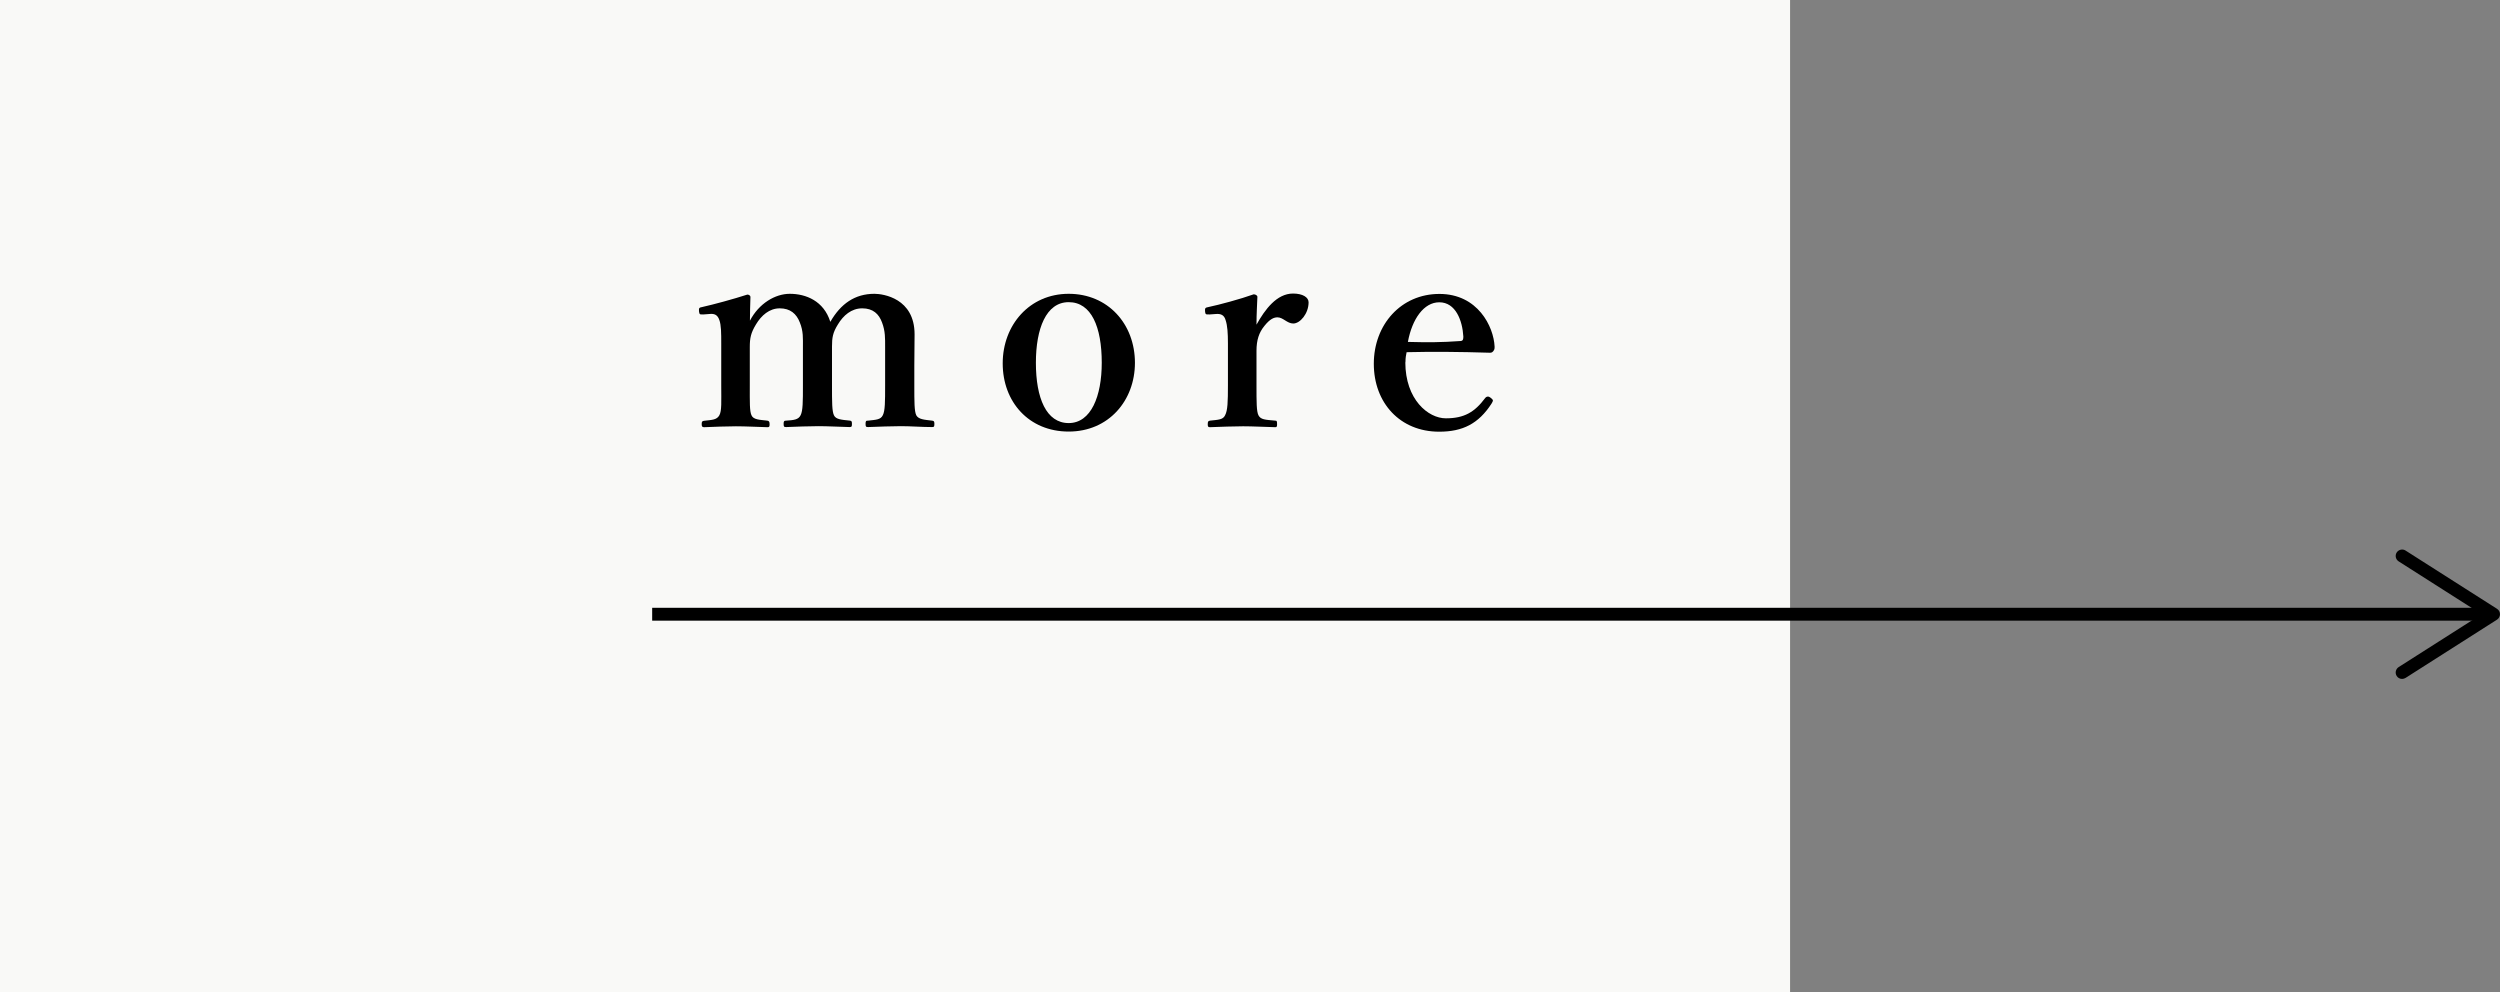 <?xml version="1.0" encoding="UTF-8"?>
<svg id="_レイヤー_2" data-name="レイヤー 2" xmlns="http://www.w3.org/2000/svg" viewBox="0 0 194.35 77.15">
  <rect x="0" y="0" width="194.35" height="77.15" fill="#808080" stroke="none"/>
  <defs>
    <style>
      .cls-1 {
        fill: #000;
      }

      .cls-1, .cls-2 {
        stroke-width: 0px;
      }

      .cls-3 {
        fill: none;
        stroke: #000;
        stroke-miterlimit: 10;
      }

      .cls-2 {
        fill: #f9f9f7;
      }
    </style>
  </defs>
  <g id="_レイヤー_1-2" data-name="レイヤー 1">
    <g>
      <rect class="cls-2" width="139.16" height="77.15"/>
      <g>
        <g>
          <line class="cls-3" x1="50.7" y1="47.75" x2="193.15" y2="47.75"/>
          <path class="cls-1" d="M186.32,52.55c-.15-.23-.08-.54.15-.69l6.45-4.11-6.45-4.11c-.23-.15-.3-.46-.15-.69s.46-.3.69-.15l7.11,4.53c.14.09.23.25.23.42s-.09.33-.23.42l-7.11,4.53c-.08.05-.18.08-.27.08-.17,0-.33-.08-.42-.23Z"/>
        </g>
        <g>
          <path class="cls-1" d="M54.63,24.44c-.22.02-.26,0-.29-.24-.02-.26.02-.29.24-.33.9-.2,2.44-.62,3.52-.97.13,0,.24.09.24.18-.02.64-.04,1.3-.04,1.85.7-1.34,1.96-2.09,3.1-2.09,1.25,0,2.64.55,3.15,2.18.81-1.41,1.91-2.18,3.43-2.18.68,0,3.12.35,3.12,3.15,0,.81-.02,1.91-.02,2.44v1.52c0,1.32,0,2,.15,2.33.18.33.64.35,1.23.42.13.02.18.04.18.24,0,.22-.02.26-.18.26-.77,0-1.67-.07-2.42-.07s-1.69.04-2.55.07c-.18,0-.2-.04-.2-.26s.04-.24.2-.24c.62-.07.97-.07,1.14-.42.18-.35.18-1.06.18-2.33v-2.99c0-.64.02-1.21-.24-1.89-.24-.66-.7-1.1-1.54-1.1s-1.47.55-1.89,1.25c-.4.64-.46,1.03-.46,1.72v3.01c0,1.32,0,2,.15,2.33.15.33.59.35,1.25.42.13.02.15.07.15.26s-.02.24-.18.24c-.84-.02-1.72-.07-2.42-.07-.79,0-1.69.04-2.51.07-.18,0-.2-.04-.2-.26,0-.2.04-.24.2-.24.59-.04.95-.07,1.12-.42.18-.35.18-1.06.18-2.33v-2.99c0-.64.04-1.21-.24-1.89-.26-.68-.75-1.1-1.56-1.1s-1.43.55-1.85,1.25c-.4.66-.48,1.06-.48,1.76v2.97c0,1.32-.02,2,.13,2.33.15.35.62.35,1.23.42.13.02.18.07.18.29,0,.2-.04.22-.18.22-.77-.02-1.69-.07-2.44-.07s-1.65.04-2.46.07c-.15,0-.2-.04-.2-.24s.04-.24.2-.26c.62-.07.97-.07,1.17-.42.2-.35.15-1.06.15-2.33v-3.26c0-.79,0-1.43-.15-1.83-.13-.37-.35-.51-.77-.46l-.53.04Z"/>
          <path class="cls-1" d="M88.23,28.2c0,2.95-2.05,5.35-5.15,5.35s-5.13-2.31-5.13-5.3,2.09-5.41,5.13-5.41,5.15,2.33,5.15,5.37ZM80.53,28.2c0,2.75.81,4.69,2.55,4.69s2.57-2.09,2.57-4.69c0-2.79-.81-4.71-2.57-4.71s-2.55,2.07-2.55,4.71Z"/>
          <path class="cls-1" d="M93.99,24.44c-.24.02-.29,0-.31-.24s.02-.29.26-.33c.86-.18,2.49-.62,3.52-.99.15,0,.29.09.29.2-.02.62-.07,1.28-.07,2.16.66-1.19,1.58-2.42,2.84-2.42.75,0,1.21.29,1.21.68,0,.88-.66,1.65-1.19,1.65-.48,0-.79-.48-1.23-.48-.26,0-.57.11-1.01.66-.42.51-.62,1.1-.62,1.94v2.68c0,1.32,0,2.02.15,2.33.18.35.53.35,1.3.42.13,0,.15.04.15.29,0,.2-.04.22-.15.22-.84-.02-1.76-.07-2.49-.07s-1.76.04-2.57.07c-.13,0-.18-.02-.18-.22,0-.24.04-.26.18-.29.66-.07,1.01-.07,1.17-.42.2-.37.22-1.06.22-2.33v-3.26c0-.79-.04-1.39-.18-1.8-.11-.4-.37-.51-.75-.48l-.55.04Z"/>
          <path class="cls-1" d="M109.25,28.16c0,2.9,1.78,4.36,3.15,4.36,1.43,0,2.24-.48,3.06-1.58.07-.09.15-.11.22-.11s.13.04.2.09c.09.07.18.15.18.22,0,.04-.04.13-.11.24-1.01,1.56-2.24,2.18-4.07,2.18-3.04,0-5.08-2.24-5.08-5.28s2.11-5.43,5.1-5.43,4.22,2.55,4.29,4.09c0,.18,0,.22-.11.37-.11.13-.2.11-.33.11-2.22-.07-4.44-.09-6.4-.04-.04.2-.09.42-.09.79ZM113.56,26.51c.18-.02.2-.15.2-.35-.07-1.23-.59-2.66-1.87-2.66-1.19,0-2.11,1.28-2.44,3.08,1.54.04,2.57.04,4.11-.07Z"/>
        </g>
      </g>
    </g>
  </g>
</svg>